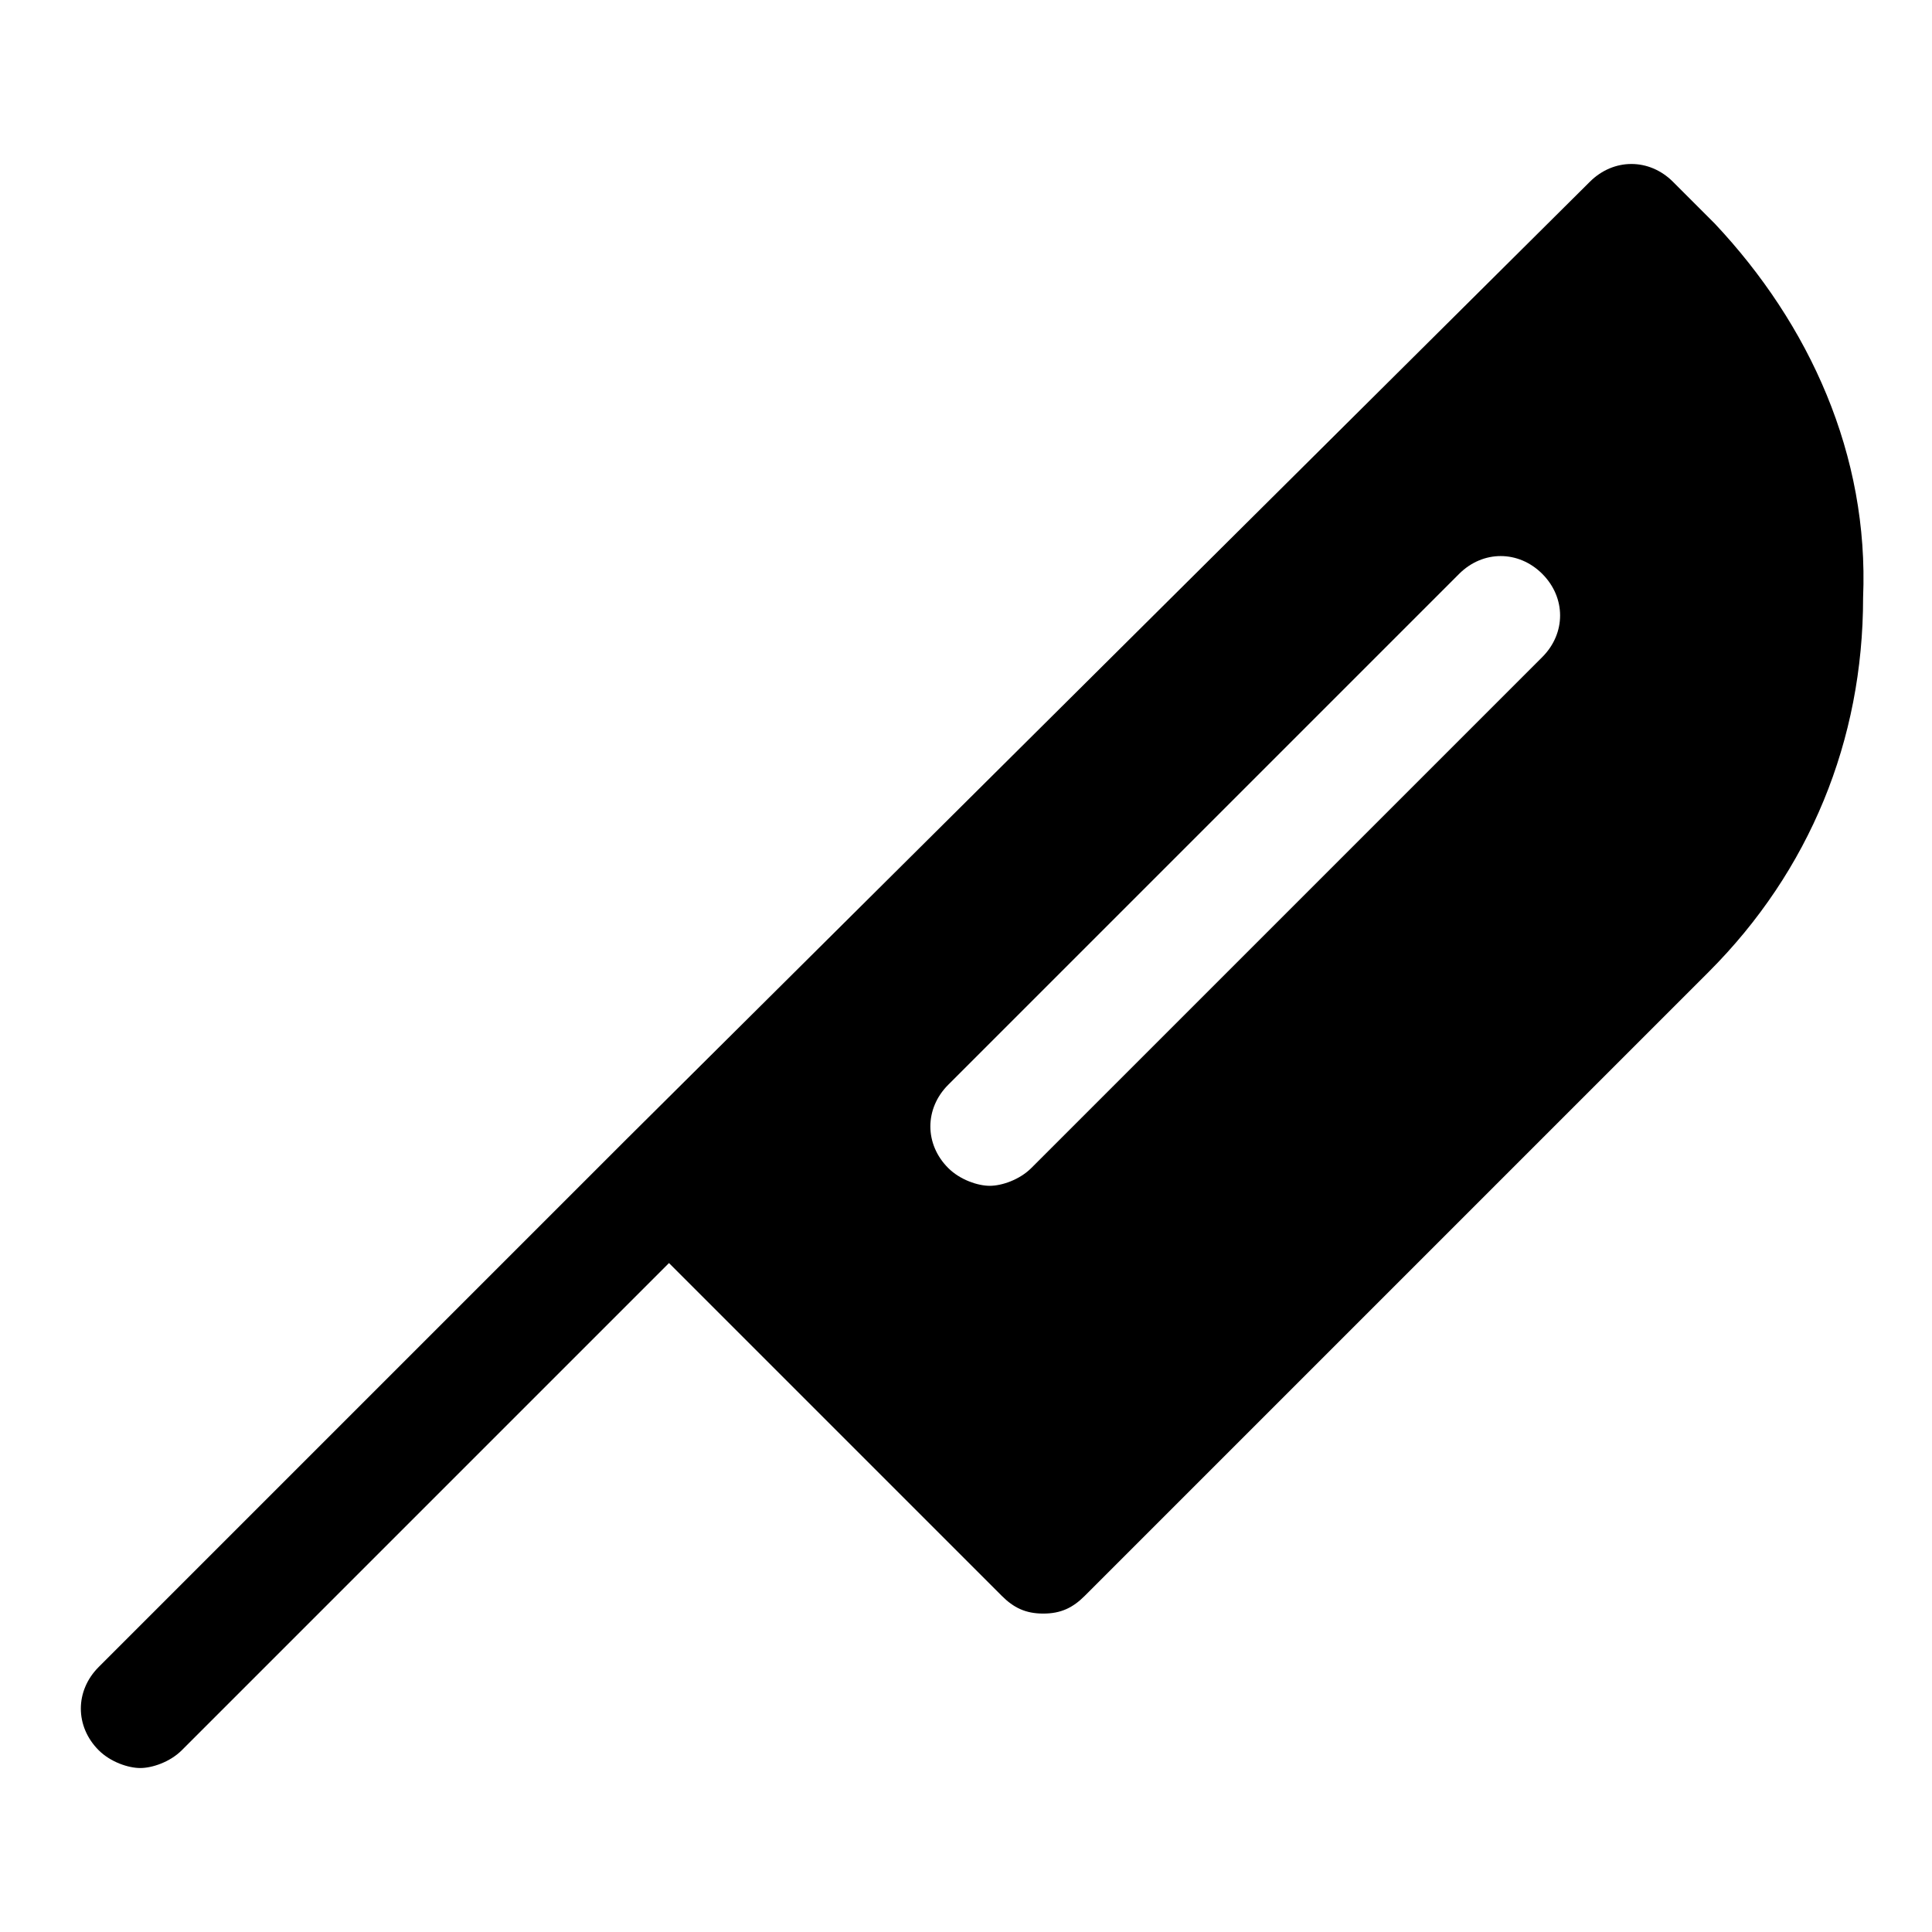 <?xml version="1.0" encoding="UTF-8"?>
<!-- Uploaded to: SVG Repo, www.svgrepo.com, Generator: SVG Repo Mixer Tools -->
<svg fill="#000000" width="800px" height="800px" version="1.1" viewBox="144 144 512 512" xmlns="http://www.w3.org/2000/svg">
 <path d="m598.38 203.2-11.02-11.02c-6.297-6.297-15.742-6.297-22.043 0l-255.05 253.48-140.12 140.12c-6.297 6.297-6.297 15.742 0 22.043 3.148 3.148 7.871 4.723 11.02 4.723s7.871-1.574 11.02-4.723l129.1-129.1 88.168 88.168c3.148 3.148 6.297 4.723 11.02 4.723s7.871-1.574 11.02-4.723l165.31-165.31c26.766-26.766 40.934-61.402 40.934-99.188 1.578-37.785-14.168-72.426-39.355-99.188zm-45.66 114.93-135.4 135.4c-3.148 3.148-7.871 4.723-11.02 4.723s-7.871-1.574-11.02-4.723c-6.297-6.297-6.297-15.742 0-22.043l135.4-135.4c6.297-6.297 15.742-6.297 22.043 0 6.293 6.301 6.293 15.746-0.004 22.043z"/>
</svg>